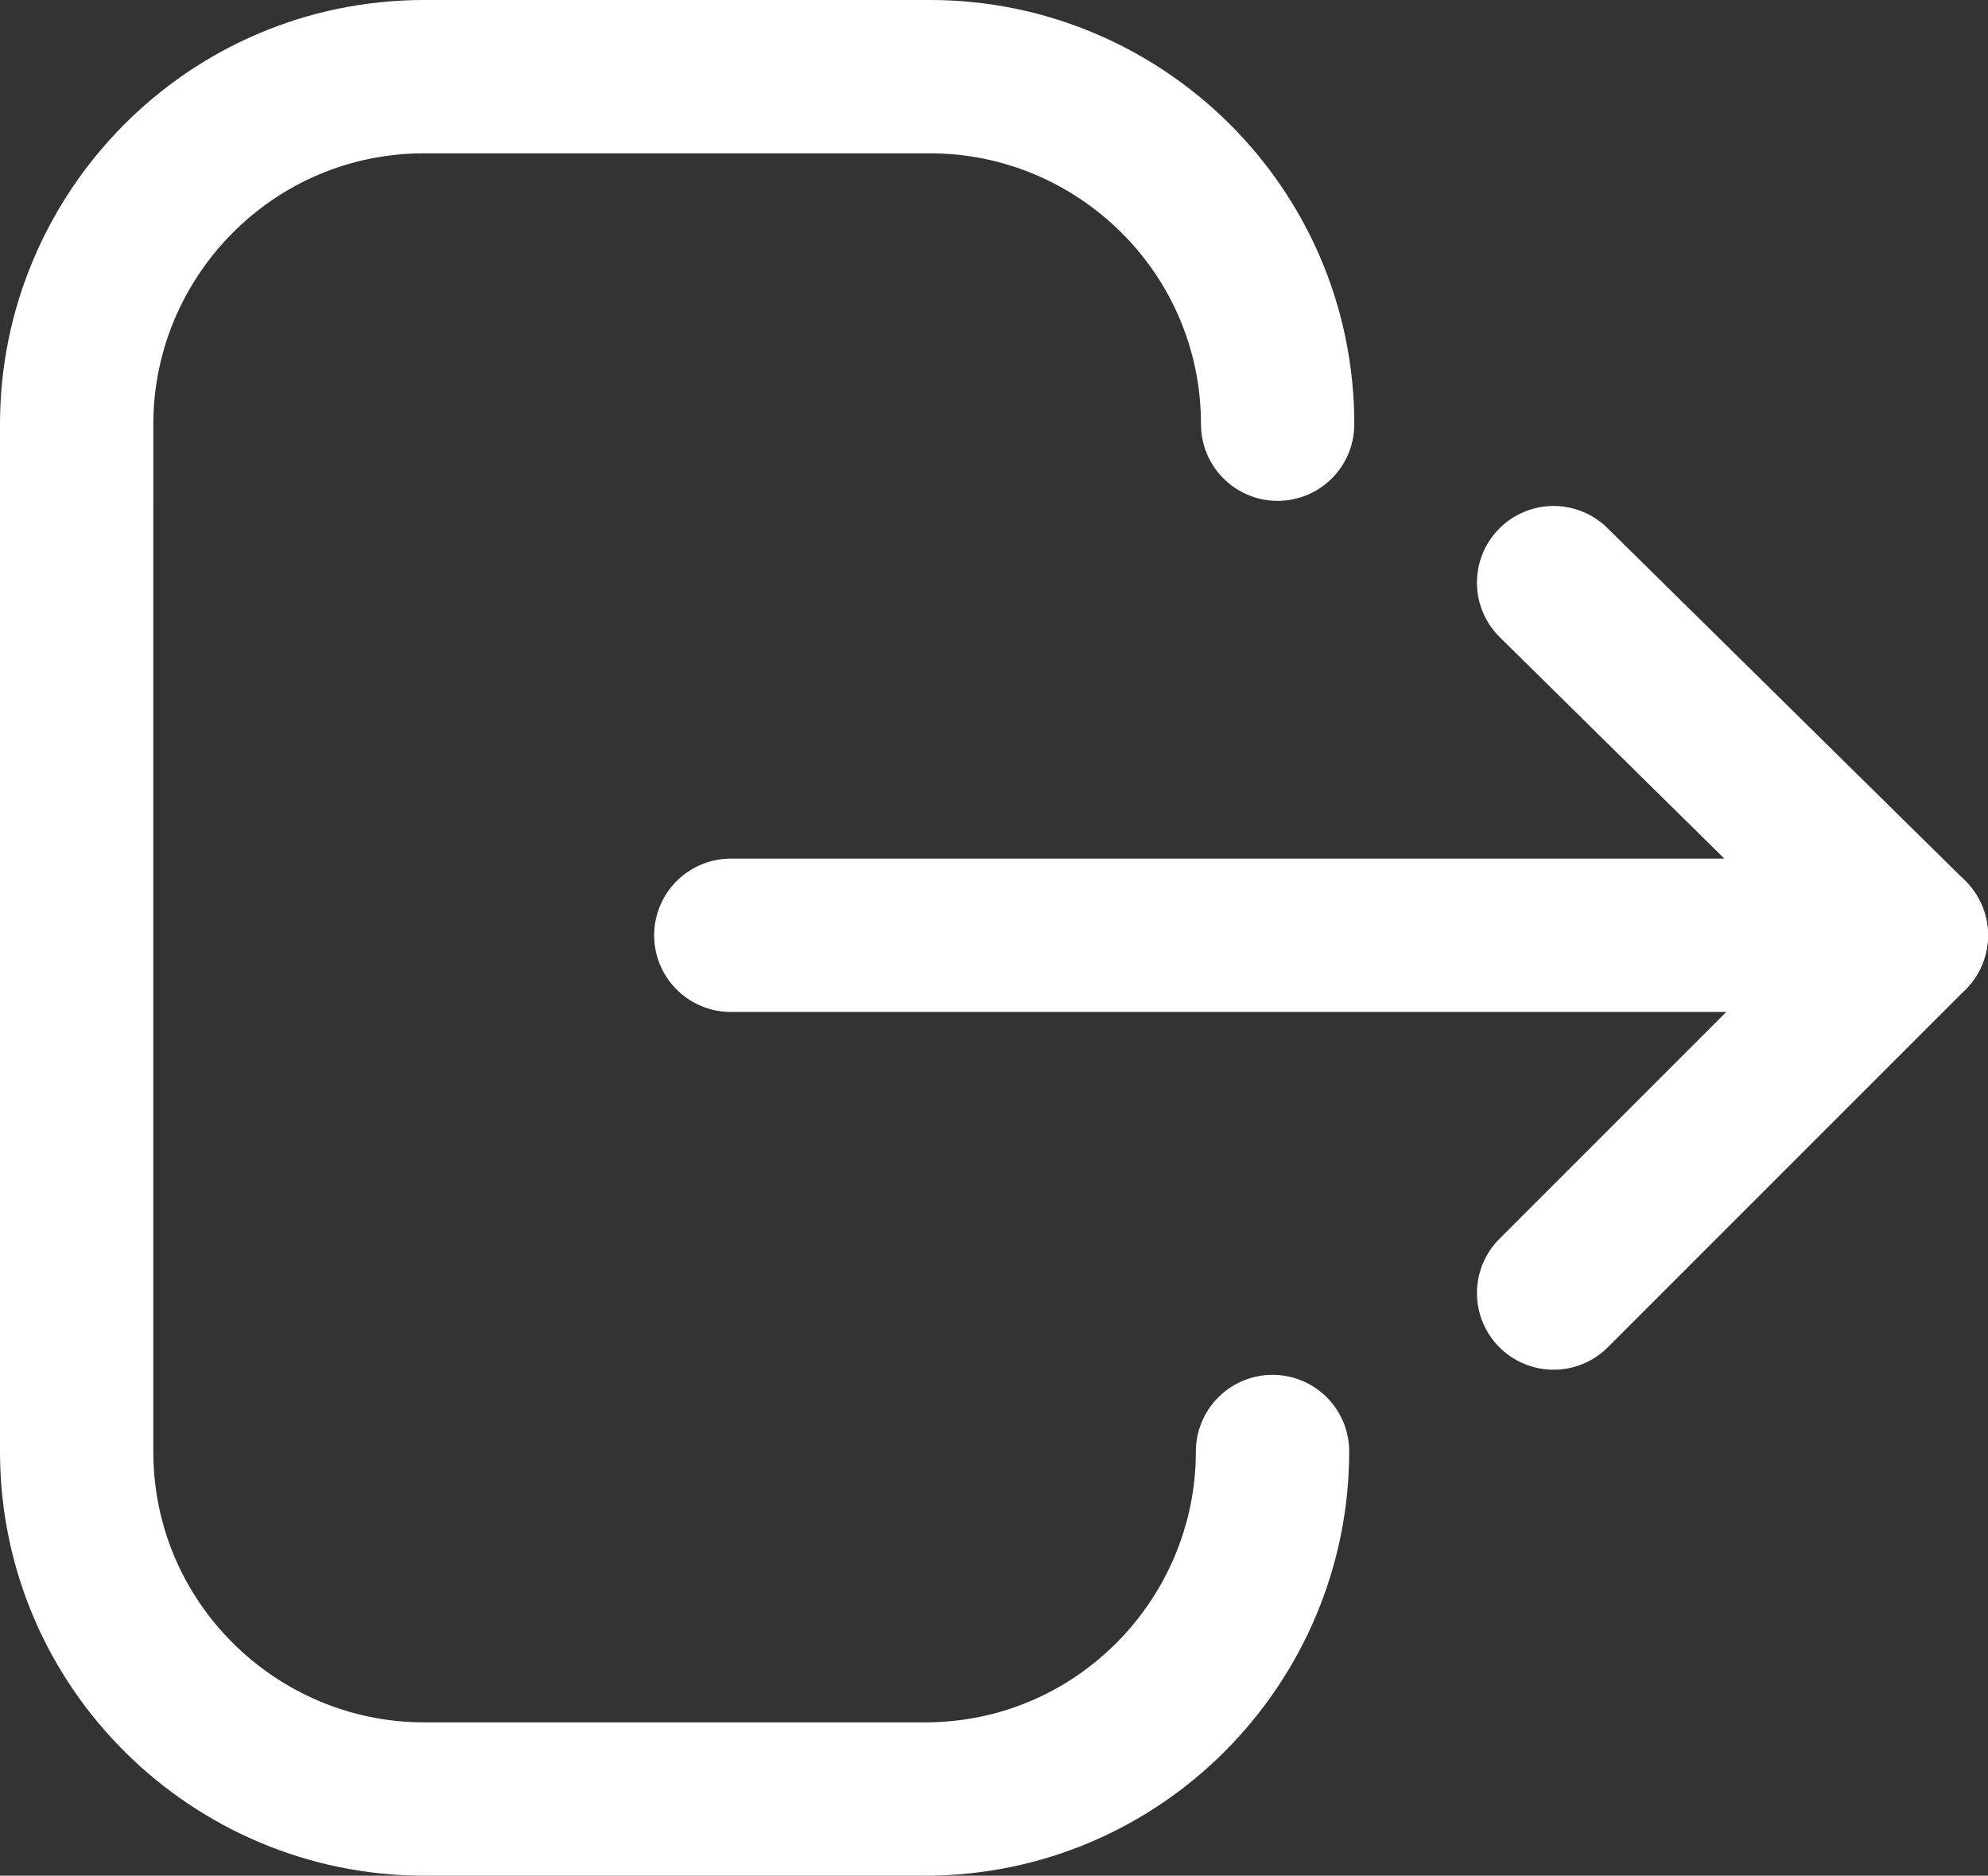 <?xml version="1.0" encoding="utf-8"?>
<!-- Generator: Adobe Illustrator 25.3.1, SVG Export Plug-In . SVG Version: 6.00 Build 0)  -->
<svg version="1.1" id="레이어_1" xmlns="http://www.w3.org/2000/svg" xmlns:xlink="http://www.w3.org/1999/xlink" x="0px"
	 y="0px" viewBox="0 0 38.9 36.7" style="enable-background:new 0 0 38.9 36.7;" xml:space="preserve">
<rect x="0" y="0" width="38.9" height="36.7" fill="#333333" stroke="none"/>
<style type="text/css">
	.st0{fill:none;stroke:#FFFFFF;stroke-width:3;stroke-linecap:round;stroke-linejoin:round;stroke-miterlimit:10;}
</style>
<g>
	<path class="st0" d="M24.9,28.4c0,3.7-3,6.8-6.8,6.8H8.3c-3.7,0-6.8-3-6.8-6.8V8.3c0-3.7,3-6.8,6.8-6.8h9.9c3.7,0,6.8,3,6.8,6.8"/>
	<polyline class="st0" points="30.4,11.4 37.4,18.3 30.4,25.3 	"/>
	<line class="st0" x1="37.4" y1="18.3" x2="14.3" y2="18.3"/>
</g>
</svg>
